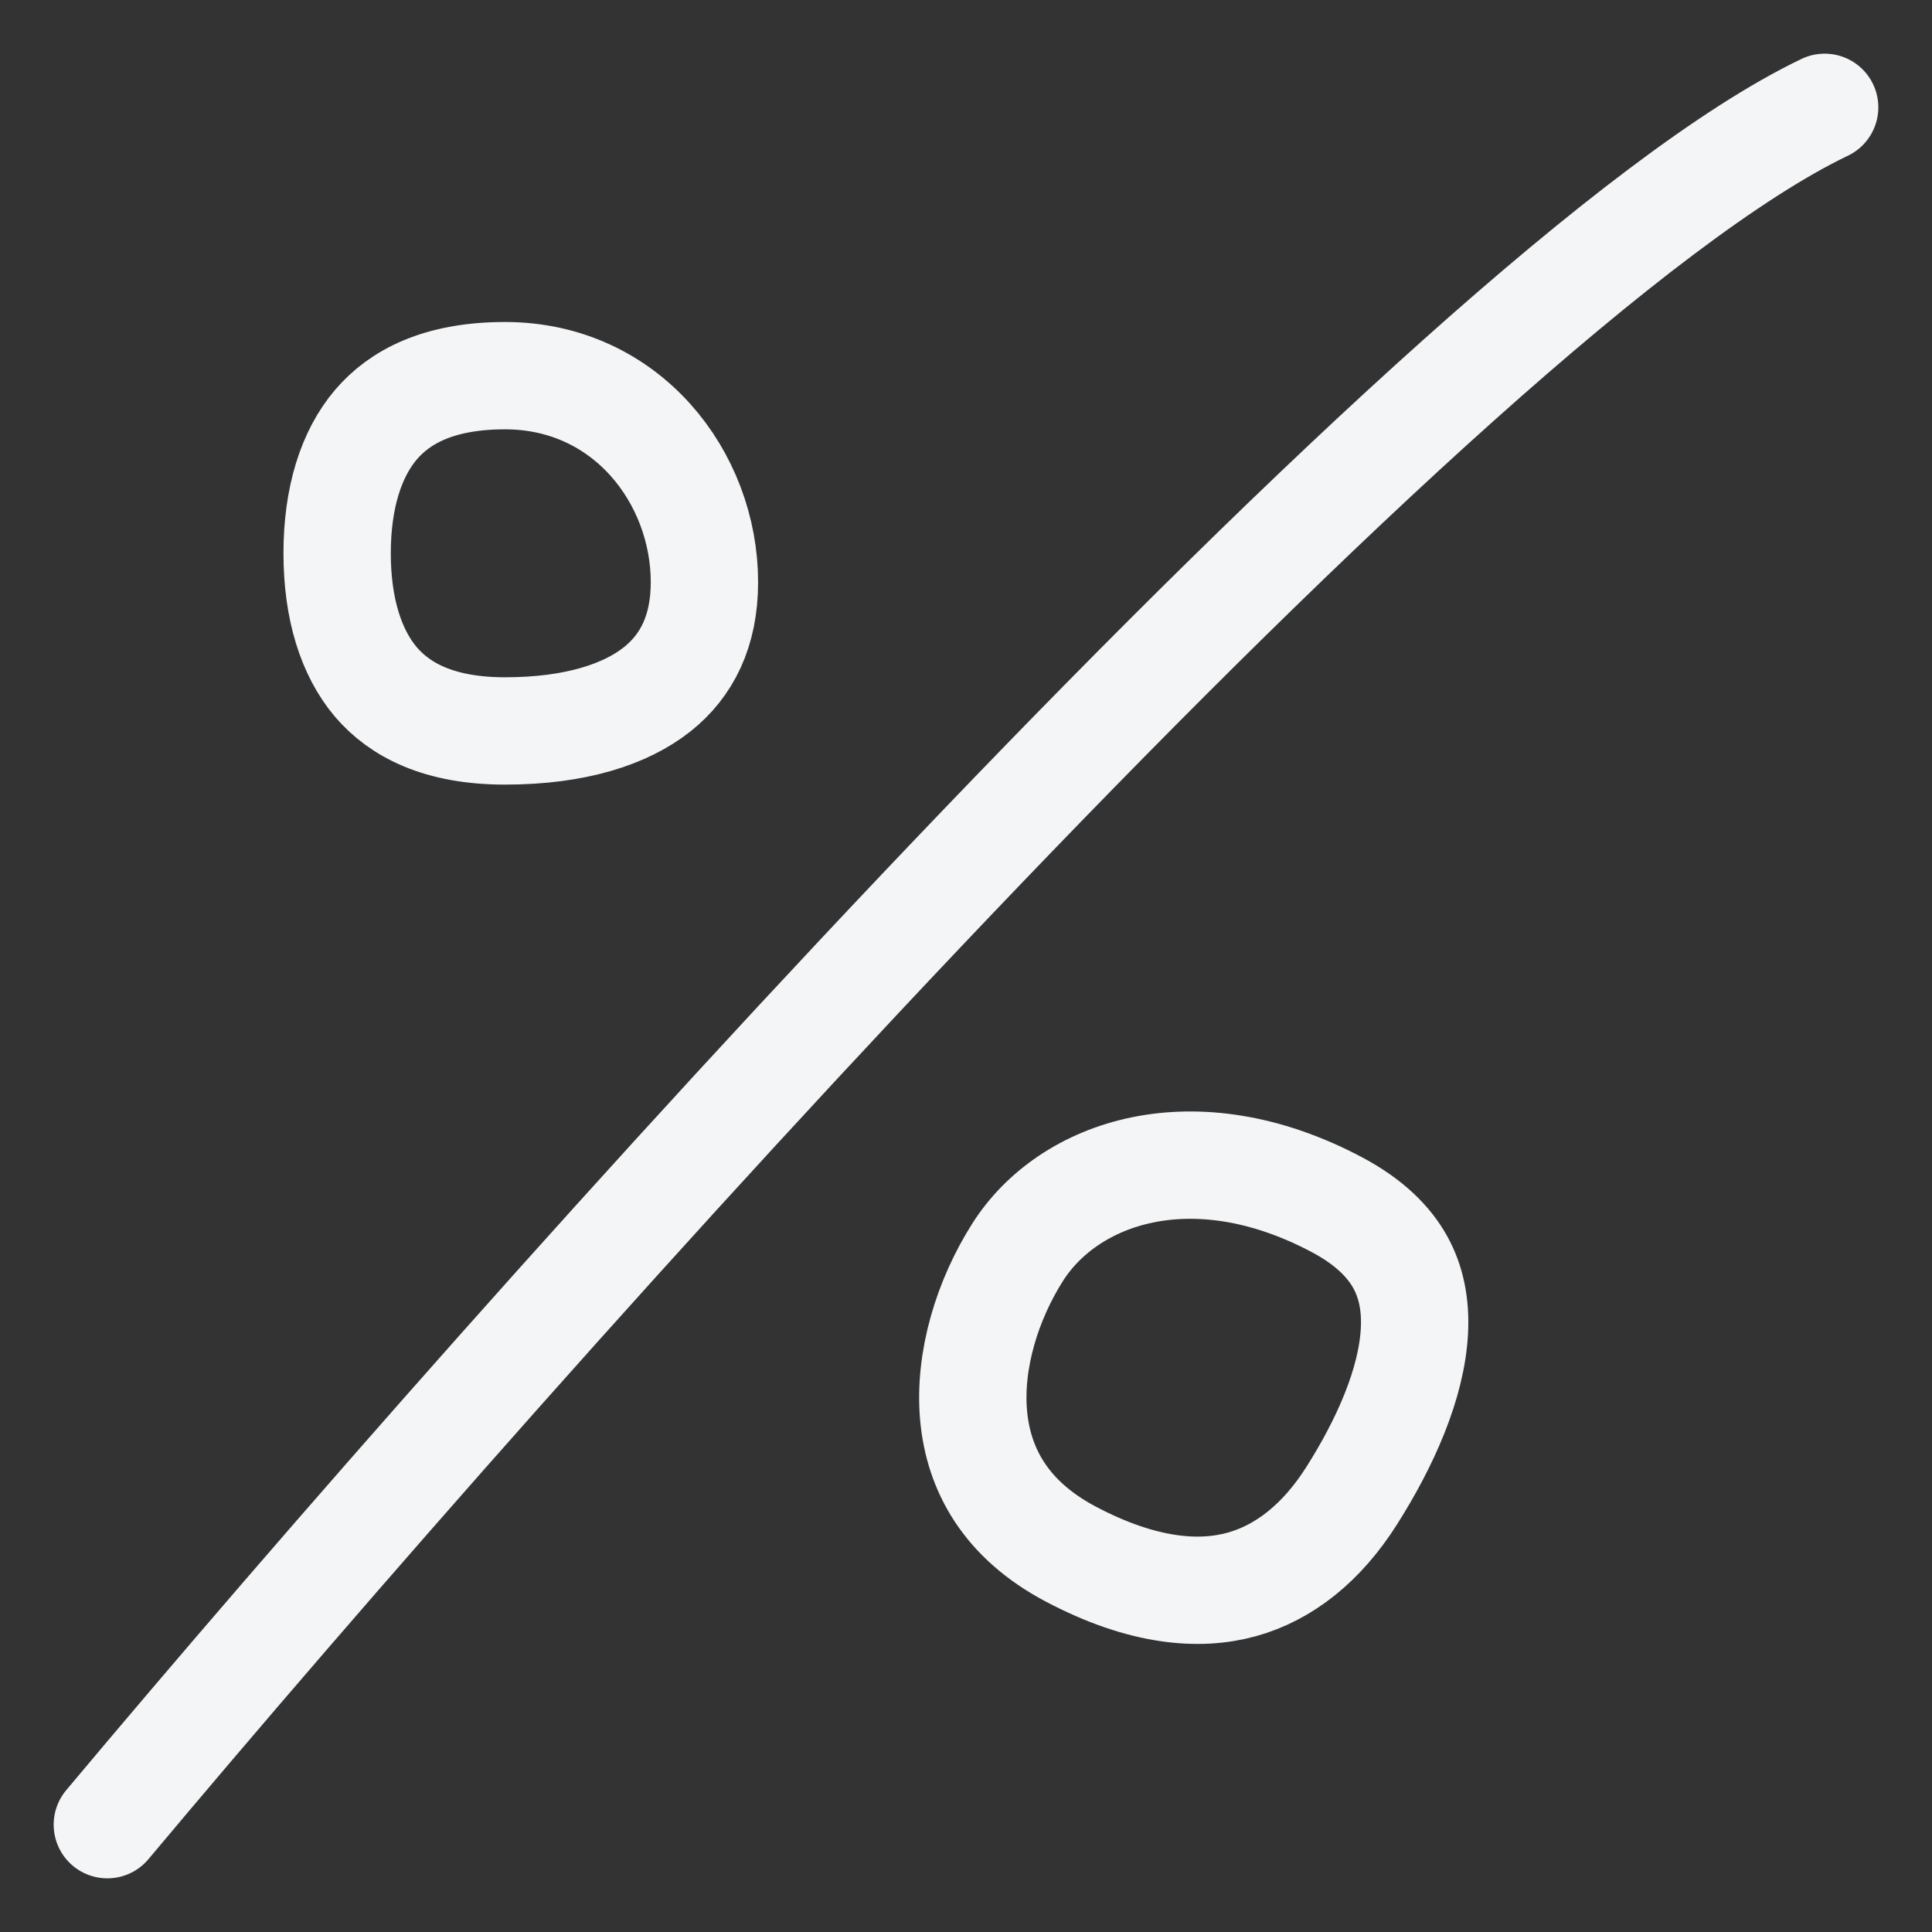 <?xml version="1.0" encoding="UTF-8"?> <svg xmlns="http://www.w3.org/2000/svg" width="18" height="18" viewBox="0 0 18 18" fill="none"><rect x="0" y="0" width="18" height="18" fill="#333333" stroke="none"/><path d="M1 17C4.889 12.358 13.533 2.659 17 1" stroke="#F4F5F6" stroke-linecap="round"></path><path d="M6.563 5.424C6.563 5.882 6.398 6.203 6.123 6.422C5.832 6.653 5.365 6.81 4.705 6.81C4.089 6.81 3.724 6.613 3.503 6.355C3.272 6.083 3.141 5.674 3.141 5.155C3.141 4.636 3.272 4.227 3.503 3.956C3.724 3.697 4.089 3.5 4.705 3.5C5.84 3.5 6.563 4.453 6.563 5.424Z" stroke="#F4F5F6"></path><path d="M9.481 11.667C9.954 10.921 11.118 10.515 12.454 11.223C12.763 11.387 12.942 11.573 13.045 11.758C13.149 11.945 13.19 12.159 13.178 12.398C13.153 12.893 12.902 13.449 12.592 13.937C12.316 14.373 11.964 14.653 11.568 14.762C11.177 14.87 10.651 14.836 9.974 14.478C9.365 14.155 9.117 13.687 9.071 13.191C9.024 12.673 9.2 12.11 9.481 11.667Z" stroke="#F4F5F6"></path></svg> 